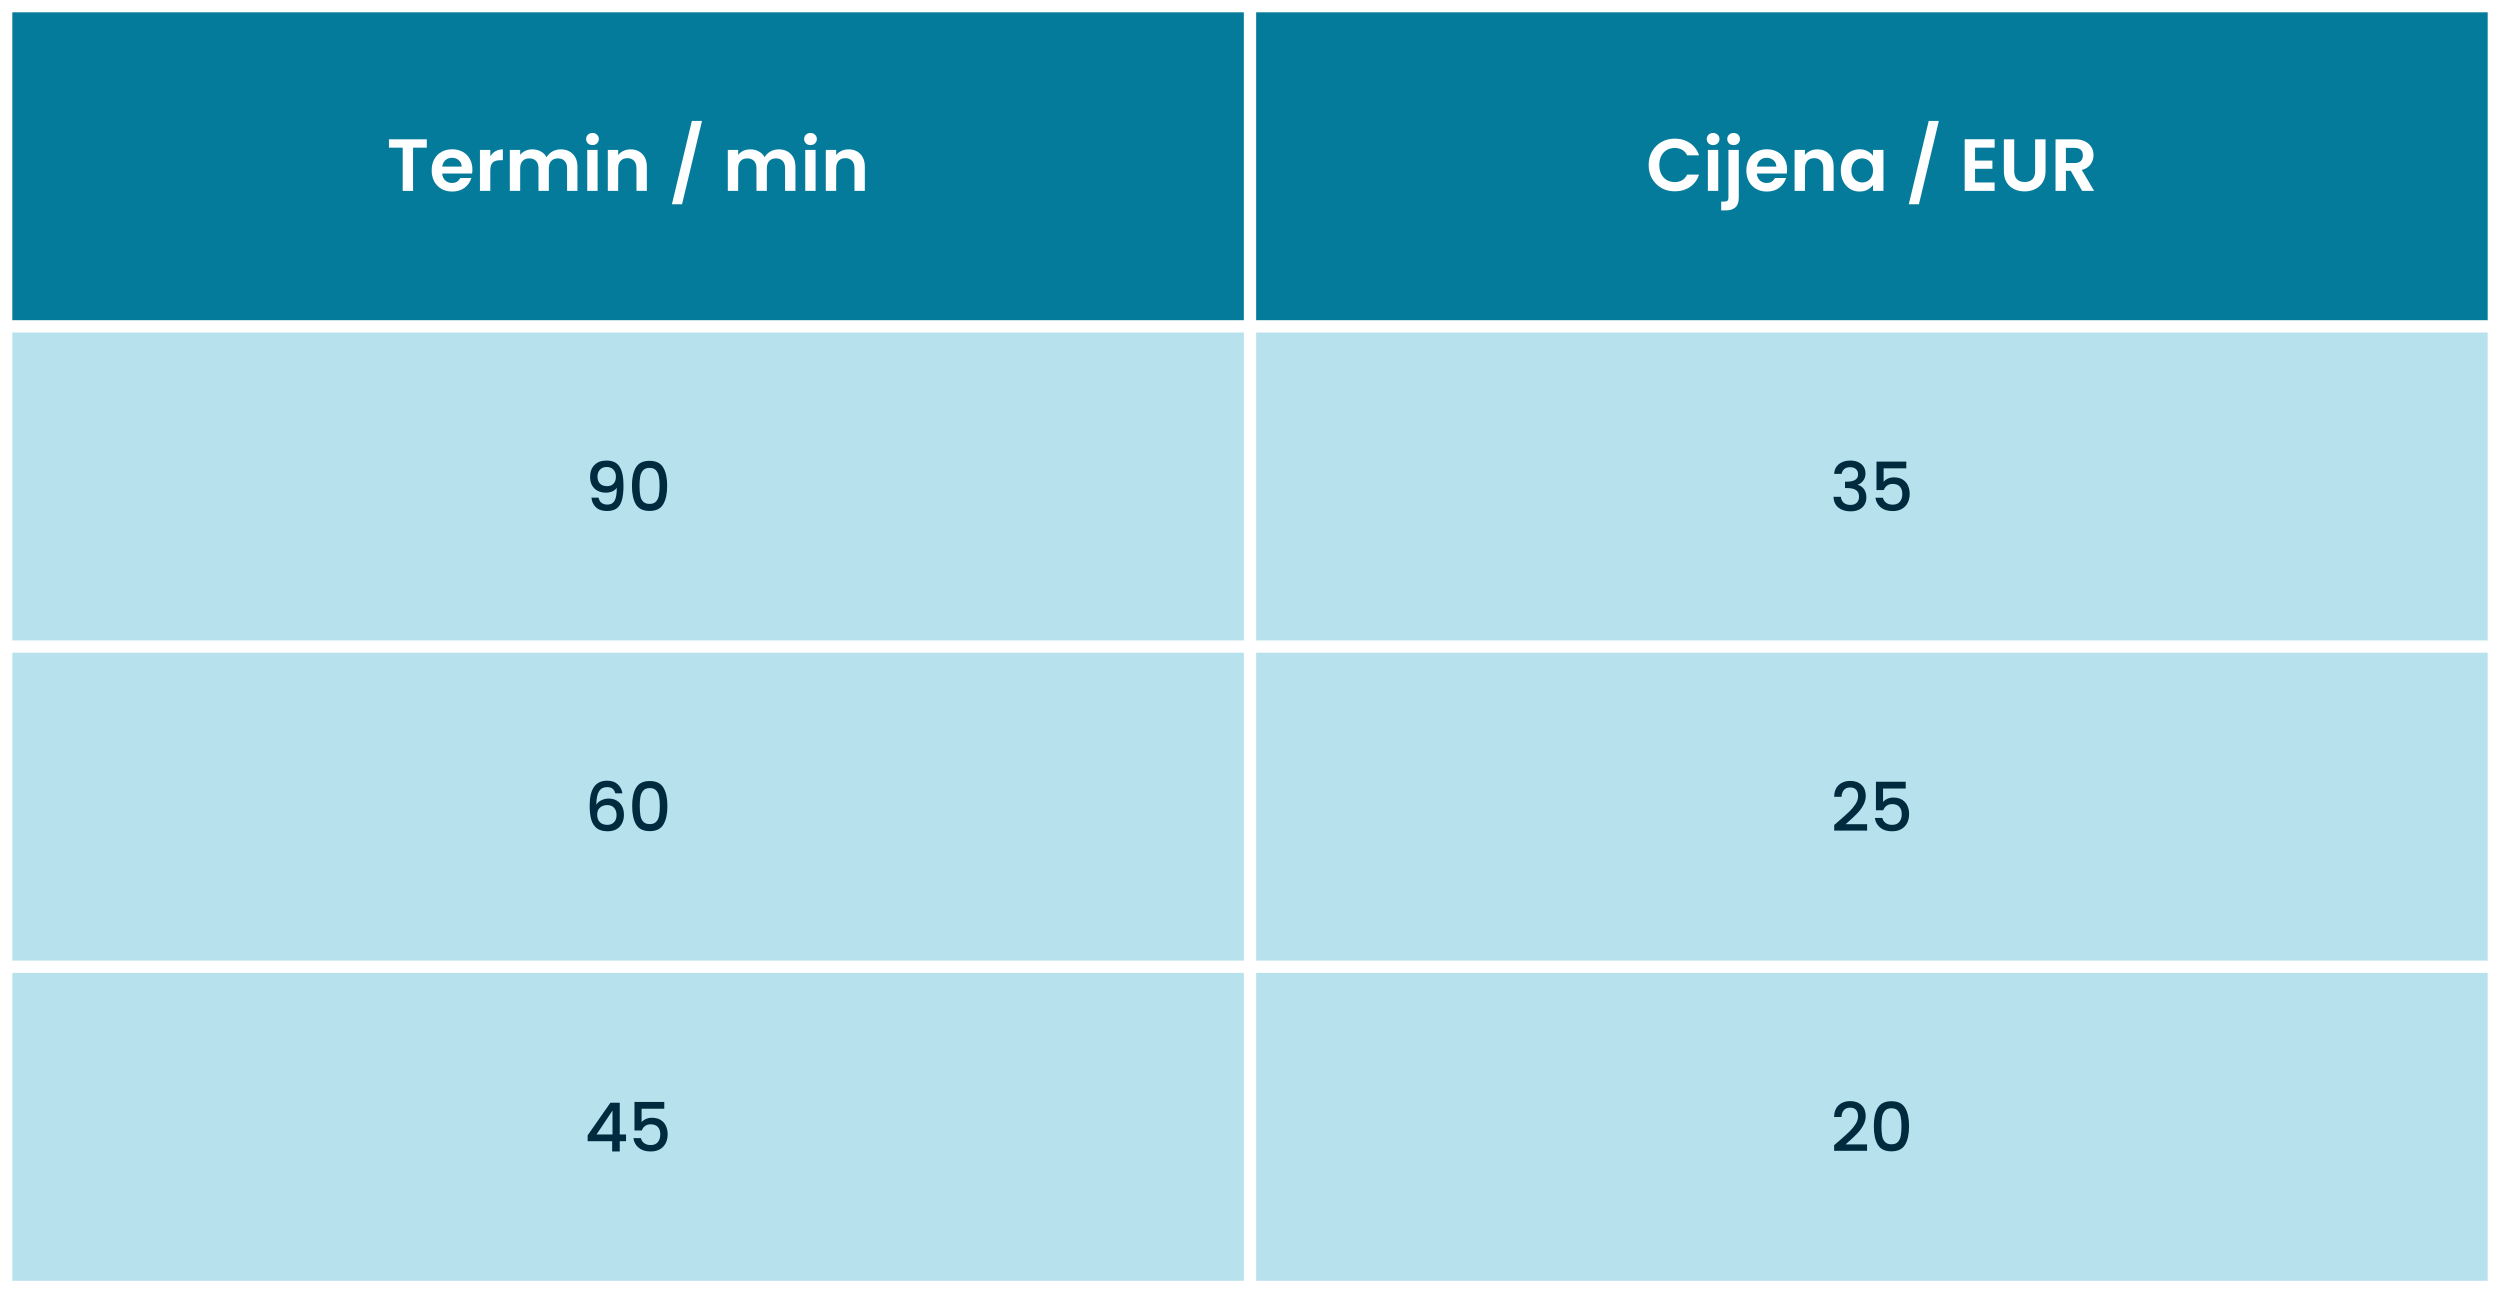<?xml version="1.0" encoding="UTF-8"?> <svg xmlns="http://www.w3.org/2000/svg" width="812" height="420" viewBox="0 0 812 420" fill="none"><rect width="812" height="420" fill="white"></rect><rect x="4" y="4" width="400" height="100" fill="#057B9B"></rect><rect x="408" y="4" width="400" height="100" fill="#057B9B"></rect><path d="M275.59 48.512C277.174 48.512 278.454 49.016 279.43 50.024C280.406 51.016 280.894 52.408 280.894 54.2V62H277.534V54.656C277.534 53.6 277.27 52.792 276.742 52.232C276.214 51.656 275.494 51.368 274.582 51.368C273.654 51.368 272.918 51.656 272.374 52.232C271.846 52.792 271.582 53.6 271.582 54.656V62H268.222V48.704H271.582V50.36C272.03 49.784 272.598 49.336 273.286 49.016C273.99 48.68 274.758 48.512 275.59 48.512Z" fill="white"></path><path d="M263.247 47.12C262.655 47.12 262.159 46.936 261.759 46.568C261.375 46.184 261.183 45.712 261.183 45.152C261.183 44.592 261.375 44.128 261.759 43.76C262.159 43.376 262.655 43.184 263.247 43.184C263.839 43.184 264.327 43.376 264.711 43.76C265.111 44.128 265.311 44.592 265.311 45.152C265.311 45.712 265.111 46.184 264.711 46.568C264.327 46.936 263.839 47.12 263.247 47.12ZM264.903 48.704V62H261.543V48.704H264.903Z" fill="white"></path><path d="M252.906 48.512C254.538 48.512 255.85 49.016 256.842 50.024C257.85 51.016 258.354 52.408 258.354 54.2V62H254.994V54.656C254.994 53.616 254.73 52.824 254.202 52.28C253.674 51.72 252.954 51.44 252.042 51.44C251.13 51.44 250.402 51.72 249.858 52.28C249.33 52.824 249.066 53.616 249.066 54.656V62H245.706V54.656C245.706 53.616 245.442 52.824 244.914 52.28C244.386 51.72 243.666 51.44 242.754 51.44C241.826 51.44 241.09 51.72 240.546 52.28C240.018 52.824 239.754 53.616 239.754 54.656V62H236.394V48.704H239.754V50.312C240.186 49.752 240.738 49.312 241.41 48.992C242.098 48.672 242.85 48.512 243.666 48.512C244.706 48.512 245.634 48.736 246.45 49.184C247.266 49.616 247.898 50.24 248.346 51.056C248.778 50.288 249.402 49.672 250.218 49.208C251.05 48.744 251.946 48.512 252.906 48.512Z" fill="white"></path><path d="M228.004 39.272L221.524 66.344H218.236L224.716 39.272H228.004Z" fill="white"></path><path d="M204.786 48.512C206.37 48.512 207.65 49.016 208.626 50.024C209.602 51.016 210.09 52.408 210.09 54.2V62H206.73V54.656C206.73 53.6 206.466 52.792 205.938 52.232C205.41 51.656 204.69 51.368 203.778 51.368C202.85 51.368 202.114 51.656 201.57 52.232C201.042 52.792 200.778 53.6 200.778 54.656V62H197.418V48.704H200.778V50.36C201.226 49.784 201.794 49.336 202.482 49.016C203.186 48.68 203.954 48.512 204.786 48.512Z" fill="white"></path><path d="M192.442 47.12C191.85 47.12 191.354 46.936 190.954 46.568C190.57 46.184 190.378 45.712 190.378 45.152C190.378 44.592 190.57 44.128 190.954 43.76C191.354 43.376 191.85 43.184 192.442 43.184C193.034 43.184 193.522 43.376 193.906 43.76C194.306 44.128 194.506 44.592 194.506 45.152C194.506 45.712 194.306 46.184 193.906 46.568C193.522 46.936 193.034 47.12 192.442 47.12ZM194.098 48.704V62H190.738V48.704H194.098Z" fill="white"></path><path d="M182.102 48.512C183.734 48.512 185.046 49.016 186.038 50.024C187.046 51.016 187.55 52.408 187.55 54.2V62H184.19V54.656C184.19 53.616 183.926 52.824 183.398 52.28C182.87 51.72 182.15 51.44 181.238 51.44C180.326 51.44 179.598 51.72 179.054 52.28C178.526 52.824 178.262 53.616 178.262 54.656V62H174.902V54.656C174.902 53.616 174.638 52.824 174.11 52.28C173.582 51.72 172.862 51.44 171.95 51.44C171.022 51.44 170.286 51.72 169.742 52.28C169.214 52.824 168.95 53.616 168.95 54.656V62H165.59V48.704H168.95V50.312C169.382 49.752 169.934 49.312 170.606 48.992C171.294 48.672 172.046 48.512 172.862 48.512C173.902 48.512 174.83 48.736 175.646 49.184C176.462 49.616 177.094 50.24 177.542 51.056C177.974 50.288 178.598 49.672 179.414 49.208C180.246 48.744 181.142 48.512 182.102 48.512Z" fill="white"></path><path d="M159.246 50.768C159.678 50.064 160.238 49.512 160.926 49.112C161.63 48.712 162.43 48.512 163.326 48.512V52.04H162.438C161.382 52.04 160.582 52.288 160.038 52.784C159.51 53.28 159.246 54.144 159.246 55.376V62H155.886V48.704H159.246V50.768Z" fill="white"></path><path d="M153.434 55.064C153.434 55.544 153.402 55.976 153.338 56.36H143.618C143.698 57.32 144.034 58.072 144.626 58.616C145.218 59.16 145.946 59.432 146.81 59.432C148.058 59.432 148.946 58.896 149.474 57.824H153.098C152.714 59.104 151.978 60.16 150.89 60.992C149.802 61.808 148.466 62.216 146.882 62.216C145.602 62.216 144.45 61.936 143.426 61.376C142.418 60.8 141.626 59.992 141.05 58.952C140.49 57.912 140.21 56.712 140.21 55.352C140.21 53.976 140.49 52.768 141.05 51.728C141.61 50.688 142.394 49.888 143.402 49.328C144.41 48.768 145.57 48.488 146.882 48.488C148.146 48.488 149.274 48.76 150.266 49.304C151.274 49.848 152.05 50.624 152.594 51.632C153.154 52.624 153.434 53.768 153.434 55.064ZM149.954 54.104C149.938 53.24 149.626 52.552 149.018 52.04C148.41 51.512 147.666 51.248 146.786 51.248C145.954 51.248 145.25 51.504 144.674 52.016C144.114 52.512 143.77 53.208 143.642 54.104H149.954Z" fill="white"></path><path d="M138.622 45.248V47.96H134.158V62H130.798V47.96H126.334V45.248H138.622Z" fill="white"></path><rect x="4" y="108" width="400" height="100" fill="#B7E1ED"></rect><path d="M205.256 157.772C205.256 155.234 205.681 153.254 206.532 151.832C207.397 150.394 208.878 149.676 210.976 149.676C213.073 149.676 214.547 150.394 215.398 151.832C216.263 153.254 216.696 155.234 216.696 157.772C216.696 160.338 216.263 162.348 215.398 163.8C214.547 165.237 213.073 165.956 210.976 165.956C208.878 165.956 207.397 165.237 206.532 163.8C205.681 162.348 205.256 160.338 205.256 157.772ZM214.232 157.772C214.232 156.584 214.151 155.579 213.99 154.758C213.843 153.936 213.535 153.269 213.066 152.756C212.596 152.228 211.9 151.964 210.976 151.964C210.052 151.964 209.355 152.228 208.886 152.756C208.416 153.269 208.101 153.936 207.94 154.758C207.793 155.579 207.72 156.584 207.72 157.772C207.72 159.004 207.793 160.038 207.94 160.874C208.086 161.71 208.394 162.384 208.864 162.898C209.348 163.411 210.052 163.668 210.976 163.668C211.9 163.668 212.596 163.411 213.066 162.898C213.55 162.384 213.865 161.71 214.012 160.874C214.158 160.038 214.232 159.004 214.232 157.772Z" fill="#002B3F"></path><path d="M194.415 161.644C194.561 162.377 194.877 162.935 195.361 163.316C195.845 163.697 196.497 163.888 197.319 163.888C198.36 163.888 199.123 163.477 199.607 162.656C200.091 161.835 200.333 160.434 200.333 158.454C199.981 158.953 199.482 159.341 198.837 159.62C198.206 159.884 197.517 160.016 196.769 160.016C195.815 160.016 194.95 159.825 194.173 159.444C193.395 159.048 192.779 158.469 192.325 157.706C191.885 156.929 191.665 155.99 191.665 154.89C191.665 153.277 192.134 151.993 193.073 151.04C194.026 150.072 195.331 149.588 196.989 149.588C198.983 149.588 200.399 150.255 201.235 151.59C202.085 152.91 202.511 154.941 202.511 157.684C202.511 159.576 202.349 161.123 202.027 162.326C201.719 163.529 201.176 164.438 200.399 165.054C199.621 165.67 198.543 165.978 197.165 165.978C195.595 165.978 194.385 165.567 193.535 164.746C192.684 163.925 192.207 162.891 192.105 161.644H194.415ZM197.209 157.904C198.089 157.904 198.778 157.633 199.277 157.09C199.79 156.533 200.047 155.799 200.047 154.89C200.047 153.878 199.775 153.093 199.233 152.536C198.705 151.964 197.979 151.678 197.055 151.678C196.131 151.678 195.397 151.971 194.855 152.558C194.327 153.13 194.063 153.885 194.063 154.824C194.063 155.719 194.319 156.459 194.833 157.046C195.361 157.618 196.153 157.904 197.209 157.904Z" fill="#002B3F"></path><rect x="408" y="108" width="400" height="100" fill="#B7E1ED"></rect><path d="M619.166 152.118H611.796V156.496C612.104 156.085 612.559 155.741 613.16 155.462C613.776 155.183 614.429 155.044 615.118 155.044C616.35 155.044 617.347 155.308 618.11 155.836C618.887 156.364 619.437 157.031 619.76 157.838C620.097 158.645 620.266 159.495 620.266 160.39C620.266 161.475 620.053 162.443 619.628 163.294C619.217 164.13 618.594 164.79 617.758 165.274C616.937 165.758 615.925 166 614.722 166C613.123 166 611.84 165.604 610.872 164.812C609.904 164.02 609.325 162.971 609.134 161.666H611.576C611.737 162.355 612.097 162.905 612.654 163.316C613.211 163.712 613.908 163.91 614.744 163.91C615.785 163.91 616.563 163.595 617.076 162.964C617.604 162.333 617.868 161.497 617.868 160.456C617.868 159.4 617.604 158.593 617.076 158.036C616.548 157.464 615.771 157.178 614.744 157.178C614.025 157.178 613.417 157.361 612.918 157.728C612.434 158.08 612.082 158.564 611.862 159.18H609.486V149.918H619.166V152.118Z" fill="#002B3F"></path><path d="M595.719 153.922C595.807 152.558 596.328 151.495 597.281 150.732C598.249 149.969 599.481 149.588 600.977 149.588C602.004 149.588 602.891 149.771 603.639 150.138C604.387 150.505 604.952 151.003 605.333 151.634C605.715 152.265 605.905 152.976 605.905 153.768C605.905 154.677 605.663 155.455 605.179 156.1C604.695 156.745 604.116 157.178 603.441 157.398V157.486C604.307 157.75 604.981 158.234 605.465 158.938C605.949 159.627 606.191 160.515 606.191 161.6C606.191 162.465 605.993 163.235 605.597 163.91C605.201 164.585 604.615 165.12 603.837 165.516C603.06 165.897 602.129 166.088 601.043 166.088C599.459 166.088 598.154 165.685 597.127 164.878C596.115 164.057 595.573 162.883 595.499 161.358H597.919C597.978 162.135 598.279 162.773 598.821 163.272C599.364 163.756 600.097 163.998 601.021 163.998C601.916 163.998 602.605 163.756 603.089 163.272C603.573 162.773 603.815 162.135 603.815 161.358C603.815 160.331 603.485 159.605 602.825 159.18C602.18 158.74 601.183 158.52 599.833 158.52H599.261V156.452H599.855C601.043 156.437 601.945 156.239 602.561 155.858C603.192 155.477 603.507 154.875 603.507 154.054C603.507 153.35 603.28 152.793 602.825 152.382C602.371 151.957 601.725 151.744 600.889 151.744C600.068 151.744 599.43 151.957 598.975 152.382C598.521 152.793 598.249 153.306 598.161 153.922H595.719Z" fill="#002B3F"></path><rect x="4" y="212" width="400" height="100" fill="#B7E1ED"></rect><path d="M205.331 261.772C205.331 259.235 205.756 257.255 206.607 255.832C207.472 254.395 208.953 253.676 211.051 253.676C213.148 253.676 214.622 254.395 215.473 255.832C216.338 257.255 216.771 259.235 216.771 261.772C216.771 264.339 216.338 266.348 215.473 267.8C214.622 269.237 213.148 269.956 211.051 269.956C208.953 269.956 207.472 269.237 206.607 267.8C205.756 266.348 205.331 264.339 205.331 261.772ZM214.307 261.772C214.307 260.584 214.226 259.579 214.065 258.758C213.918 257.937 213.61 257.269 213.141 256.756C212.671 256.228 211.975 255.964 211.051 255.964C210.127 255.964 209.43 256.228 208.961 256.756C208.491 257.269 208.176 257.937 208.015 258.758C207.868 259.579 207.795 260.584 207.795 261.772C207.795 263.004 207.868 264.038 208.015 264.874C208.161 265.71 208.469 266.385 208.939 266.898C209.423 267.411 210.127 267.668 211.051 267.668C211.975 267.668 212.671 267.411 213.141 266.898C213.625 266.385 213.94 265.71 214.087 264.874C214.233 264.038 214.307 263.004 214.307 261.772Z" fill="#002B3F"></path><path d="M199.839 257.68C199.678 257.005 199.385 256.499 198.959 256.162C198.534 255.825 197.94 255.656 197.177 255.656C196.019 255.656 195.153 256.103 194.581 256.998C194.009 257.878 193.709 259.345 193.679 261.398C194.061 260.753 194.618 260.254 195.351 259.902C196.085 259.55 196.877 259.374 197.727 259.374C198.695 259.374 199.546 259.587 200.279 260.012C201.027 260.423 201.607 261.024 202.017 261.816C202.443 262.608 202.655 263.554 202.655 264.654C202.655 265.681 202.45 266.597 202.039 267.404C201.643 268.211 201.049 268.849 200.257 269.318C199.465 269.773 198.512 270 197.397 270C195.887 270 194.699 269.67 193.833 269.01C192.983 268.335 192.381 267.389 192.029 266.172C191.692 264.955 191.523 263.437 191.523 261.618C191.523 256.25 193.415 253.566 197.199 253.566C198.666 253.566 199.817 253.962 200.653 254.754C201.504 255.546 202.003 256.521 202.149 257.68H199.839ZM197.177 261.486C196.283 261.486 195.52 261.757 194.889 262.3C194.273 262.828 193.965 263.598 193.965 264.61C193.965 265.622 194.251 266.429 194.823 267.03C195.41 267.617 196.224 267.91 197.265 267.91C198.189 267.91 198.915 267.624 199.443 267.052C199.986 266.48 200.257 265.717 200.257 264.764C200.257 263.767 199.993 262.975 199.465 262.388C198.952 261.787 198.189 261.486 197.177 261.486Z" fill="#002B3F"></path><rect x="408" y="212" width="400" height="100" fill="#B7E1ED"></rect><path d="M618.983 256.118H611.613V260.496C611.921 260.085 612.376 259.741 612.977 259.462C613.593 259.183 614.246 259.044 614.935 259.044C616.167 259.044 617.165 259.308 617.927 259.836C618.705 260.364 619.254 261.031 619.577 261.838C619.914 262.645 620.083 263.495 620.083 264.39C620.083 265.475 619.87 266.443 619.445 267.294C619.034 268.13 618.411 268.79 617.575 269.274C616.754 269.758 615.742 270 614.539 270C612.941 270 611.657 269.604 610.689 268.812C609.721 268.02 609.142 266.971 608.951 265.666H611.393C611.555 266.355 611.914 266.905 612.471 267.316C613.028 267.712 613.725 267.91 614.561 267.91C615.603 267.91 616.38 267.595 616.893 266.964C617.421 266.333 617.685 265.497 617.685 264.456C617.685 263.4 617.421 262.593 616.893 262.036C616.365 261.464 615.588 261.178 614.561 261.178C613.843 261.178 613.234 261.361 612.735 261.728C612.251 262.08 611.899 262.564 611.679 263.18H609.303V253.918H618.983V256.118Z" fill="#002B3F"></path><path d="M597.332 266.59C598.74 265.373 599.847 264.375 600.654 263.598C601.475 262.806 602.157 261.985 602.7 261.134C603.243 260.283 603.514 259.433 603.514 258.582C603.514 257.702 603.301 257.013 602.876 256.514C602.465 256.015 601.813 255.766 600.918 255.766C600.053 255.766 599.378 256.045 598.894 256.602C598.425 257.145 598.175 257.878 598.146 258.802H595.726C595.77 257.13 596.269 255.854 597.222 254.974C598.19 254.079 599.415 253.632 600.896 253.632C602.495 253.632 603.741 254.072 604.636 254.952C605.545 255.832 606 257.005 606 258.472C606 259.528 605.729 260.547 605.186 261.53C604.658 262.498 604.02 263.371 603.272 264.148C602.539 264.911 601.6 265.798 600.456 266.81L599.466 267.69H606.44V269.78H595.748V267.954L597.332 266.59Z" fill="#002B3F"></path><rect x="4" y="316" width="400" height="100" fill="#B7E1ED"></rect><path d="M215.757 360.118H208.387V364.496C208.695 364.085 209.149 363.741 209.751 363.462C210.367 363.183 211.019 363.044 211.709 363.044C212.941 363.044 213.938 363.308 214.701 363.836C215.478 364.364 216.028 365.031 216.351 365.838C216.688 366.645 216.857 367.495 216.857 368.39C216.857 369.475 216.644 370.443 216.219 371.294C215.808 372.13 215.185 372.79 214.349 373.274C213.527 373.758 212.515 374 211.313 374C209.714 374 208.431 373.604 207.463 372.812C206.495 372.02 205.915 370.971 205.725 369.666H208.167C208.328 370.355 208.687 370.905 209.245 371.316C209.802 371.712 210.499 371.91 211.335 371.91C212.376 371.91 213.153 371.595 213.667 370.964C214.195 370.333 214.459 369.497 214.459 368.456C214.459 367.4 214.195 366.593 213.667 366.036C213.139 365.464 212.361 365.178 211.335 365.178C210.616 365.178 210.007 365.361 209.509 365.728C209.025 366.08 208.673 366.564 208.453 367.18H206.077V357.918H215.757V360.118Z" fill="#002B3F"></path><path d="M190.865 370.656V368.764L198.257 358.16H201.293V368.478H203.339V370.656H201.293V374H198.829V370.656H190.865ZM198.939 360.712L193.747 368.478H198.939V360.712Z" fill="#002B3F"></path><rect x="408" y="316" width="400" height="100" fill="#B7E1ED"></rect><path d="M608.622 365.772C608.622 363.235 609.047 361.255 609.898 359.832C610.763 358.395 612.244 357.676 614.342 357.676C616.439 357.676 617.913 358.395 618.764 359.832C619.629 361.255 620.062 363.235 620.062 365.772C620.062 368.339 619.629 370.348 618.764 371.8C617.913 373.237 616.439 373.956 614.342 373.956C612.244 373.956 610.763 373.237 609.898 371.8C609.047 370.348 608.622 368.339 608.622 365.772ZM617.598 365.772C617.598 364.584 617.517 363.579 617.356 362.758C617.209 361.937 616.901 361.269 616.432 360.756C615.962 360.228 615.266 359.964 614.342 359.964C613.418 359.964 612.721 360.228 612.252 360.756C611.782 361.269 611.467 361.937 611.306 362.758C611.159 363.579 611.086 364.584 611.086 365.772C611.086 367.004 611.159 368.038 611.306 368.874C611.452 369.71 611.76 370.385 612.23 370.898C612.714 371.411 613.418 371.668 614.342 371.668C615.266 371.668 615.962 371.411 616.432 370.898C616.916 370.385 617.231 369.71 617.378 368.874C617.524 368.038 617.598 367.004 617.598 365.772Z" fill="#002B3F"></path><path d="M597.31 370.59C598.718 369.373 599.826 368.375 600.632 367.598C601.454 366.806 602.136 365.985 602.678 365.134C603.221 364.283 603.492 363.433 603.492 362.582C603.492 361.702 603.28 361.013 602.854 360.514C602.444 360.015 601.791 359.766 600.896 359.766C600.031 359.766 599.356 360.045 598.872 360.602C598.403 361.145 598.154 361.878 598.124 362.802H595.704C595.748 361.13 596.247 359.854 597.2 358.974C598.168 358.079 599.393 357.632 600.874 357.632C602.473 357.632 603.72 358.072 604.614 358.952C605.524 359.832 605.978 361.005 605.978 362.472C605.978 363.528 605.707 364.547 605.164 365.53C604.636 366.498 603.998 367.371 603.25 368.148C602.517 368.911 601.578 369.798 600.434 370.81L599.444 371.69H606.418V373.78H595.726V371.954L597.31 370.59Z" fill="#002B3F"></path><path d="M676.28 62L672.584 55.472H671V62H667.64V45.248H673.928C675.224 45.248 676.328 45.48 677.24 45.944C678.152 46.392 678.832 47.008 679.28 47.792C679.744 48.56 679.976 49.424 679.976 50.384C679.976 51.488 679.656 52.488 679.016 53.384C678.376 54.264 677.424 54.872 676.16 55.208L680.168 62H676.28ZM671 52.952H673.808C674.72 52.952 675.4 52.736 675.848 52.304C676.296 51.856 676.52 51.24 676.52 50.456C676.52 49.688 676.296 49.096 675.848 48.68C675.4 48.248 674.72 48.032 673.808 48.032H671V52.952Z" fill="white"></path><path d="M654.218 45.248V55.616C654.218 56.752 654.514 57.624 655.106 58.232C655.698 58.824 656.53 59.12 657.602 59.12C658.69 59.12 659.53 58.824 660.122 58.232C660.714 57.624 661.01 56.752 661.01 55.616V45.248H664.394V55.592C664.394 57.016 664.082 58.224 663.458 59.216C662.85 60.192 662.026 60.928 660.986 61.424C659.962 61.92 658.818 62.168 657.554 62.168C656.306 62.168 655.17 61.92 654.146 61.424C653.138 60.928 652.338 60.192 651.746 59.216C651.154 58.224 650.858 57.016 650.858 55.592V45.248H654.218Z" fill="white"></path><path d="M641.493 47.96V52.16H647.133V54.824H641.493V59.264H647.853V62H638.133V45.224H647.853V47.96H641.493Z" fill="white"></path><path d="M629.742 39.272L623.262 66.344H619.974L626.454 39.272H629.742Z" fill="white"></path><path d="M597.894 55.304C597.894 53.96 598.158 52.768 598.686 51.728C599.23 50.688 599.958 49.888 600.87 49.328C601.798 48.768 602.83 48.488 603.966 48.488C604.958 48.488 605.822 48.688 606.558 49.088C607.31 49.488 607.91 49.992 608.358 50.6V48.704H611.742V62H608.358V60.056C607.926 60.68 607.326 61.2 606.558 61.616C605.806 62.016 604.934 62.216 603.942 62.216C602.822 62.216 601.798 61.928 600.87 61.352C599.958 60.776 599.23 59.968 598.686 58.928C598.158 57.872 597.894 56.664 597.894 55.304ZM608.358 55.352C608.358 54.536 608.198 53.84 607.878 53.264C607.558 52.672 607.126 52.224 606.582 51.92C606.038 51.6 605.454 51.44 604.83 51.44C604.206 51.44 603.63 51.592 603.102 51.896C602.574 52.2 602.142 52.648 601.806 53.24C601.486 53.816 601.326 54.504 601.326 55.304C601.326 56.104 601.486 56.808 601.806 57.416C602.142 58.008 602.574 58.464 603.102 58.784C603.646 59.104 604.222 59.264 604.83 59.264C605.454 59.264 606.038 59.112 606.582 58.808C607.126 58.488 607.558 58.04 607.878 57.464C608.198 56.872 608.358 56.168 608.358 55.352Z" fill="white"></path><path d="M590.258 48.512C591.842 48.512 593.122 49.016 594.098 50.024C595.074 51.016 595.562 52.408 595.562 54.2V62H592.202V54.656C592.202 53.6 591.938 52.792 591.41 52.232C590.882 51.656 590.162 51.368 589.25 51.368C588.322 51.368 587.586 51.656 587.042 52.232C586.514 52.792 586.25 53.6 586.25 54.656V62H582.89V48.704H586.25V50.36C586.698 49.784 587.266 49.336 587.954 49.016C588.658 48.68 589.426 48.512 590.258 48.512Z" fill="white"></path><path d="M580.438 55.064C580.438 55.544 580.406 55.976 580.342 56.36H570.622C570.702 57.32 571.038 58.072 571.63 58.616C572.222 59.16 572.95 59.432 573.814 59.432C575.062 59.432 575.95 58.896 576.478 57.824H580.102C579.718 59.104 578.982 60.16 577.894 60.992C576.806 61.808 575.47 62.216 573.886 62.216C572.606 62.216 571.454 61.936 570.43 61.376C569.422 60.8 568.63 59.992 568.054 58.952C567.494 57.912 567.214 56.712 567.214 55.352C567.214 53.976 567.494 52.768 568.054 51.728C568.614 50.688 569.398 49.888 570.406 49.328C571.414 48.768 572.574 48.488 573.886 48.488C575.15 48.488 576.278 48.76 577.27 49.304C578.278 49.848 579.054 50.624 579.598 51.632C580.158 52.624 580.438 53.768 580.438 55.064ZM576.958 54.104C576.942 53.24 576.63 52.552 576.022 52.04C575.414 51.512 574.67 51.248 573.79 51.248C572.958 51.248 572.254 51.504 571.678 52.016C571.118 52.512 570.774 53.208 570.646 54.104H576.958Z" fill="white"></path><path d="M563.102 47.12C562.494 47.12 561.99 46.936 561.59 46.568C561.206 46.184 561.014 45.712 561.014 45.152C561.014 44.592 561.206 44.128 561.59 43.76C561.99 43.376 562.494 43.184 563.102 43.184C563.694 43.184 564.182 43.376 564.566 43.76C564.95 44.128 565.142 44.592 565.142 45.152C565.142 45.712 564.95 46.184 564.566 46.568C564.182 46.936 563.694 47.12 563.102 47.12ZM564.758 64.184C564.758 65.656 564.39 66.712 563.654 67.352C562.934 68.008 561.894 68.336 560.534 68.336H559.046V65.48H560.006C560.518 65.48 560.878 65.376 561.086 65.168C561.294 64.976 561.398 64.656 561.398 64.208V48.704H564.758V64.184Z" fill="white"></path><path d="M556.423 47.12C555.831 47.12 555.335 46.936 554.935 46.568C554.551 46.184 554.359 45.712 554.359 45.152C554.359 44.592 554.551 44.128 554.935 43.76C555.335 43.376 555.831 43.184 556.423 43.184C557.015 43.184 557.503 43.376 557.887 43.76C558.287 44.128 558.487 44.592 558.487 45.152C558.487 45.712 558.287 46.184 557.887 46.568C557.503 46.936 557.015 47.12 556.423 47.12ZM558.079 48.704V62H554.719V48.704H558.079Z" fill="white"></path><path d="M535.481 53.6C535.481 51.952 535.849 50.48 536.585 49.184C537.337 47.872 538.353 46.856 539.633 46.136C540.929 45.4 542.377 45.032 543.977 45.032C545.849 45.032 547.489 45.512 548.897 46.472C550.305 47.432 551.289 48.76 551.849 50.456H547.985C547.601 49.656 547.057 49.056 546.353 48.656C545.665 48.256 544.865 48.056 543.953 48.056C542.977 48.056 542.105 48.288 541.337 48.752C540.585 49.2 539.993 49.84 539.561 50.672C539.145 51.504 538.937 52.48 538.937 53.6C538.937 54.704 539.145 55.68 539.561 56.528C539.993 57.36 540.585 58.008 541.337 58.472C542.105 58.92 542.977 59.144 543.953 59.144C544.865 59.144 545.665 58.944 546.353 58.544C547.057 58.128 547.601 57.52 547.985 56.72H551.849C551.289 58.432 550.305 59.768 548.897 60.728C547.505 61.672 545.865 62.144 543.977 62.144C542.377 62.144 540.929 61.784 539.633 61.064C538.353 60.328 537.337 59.312 536.585 58.016C535.849 56.72 535.481 55.248 535.481 53.6Z" fill="white"></path></svg> 